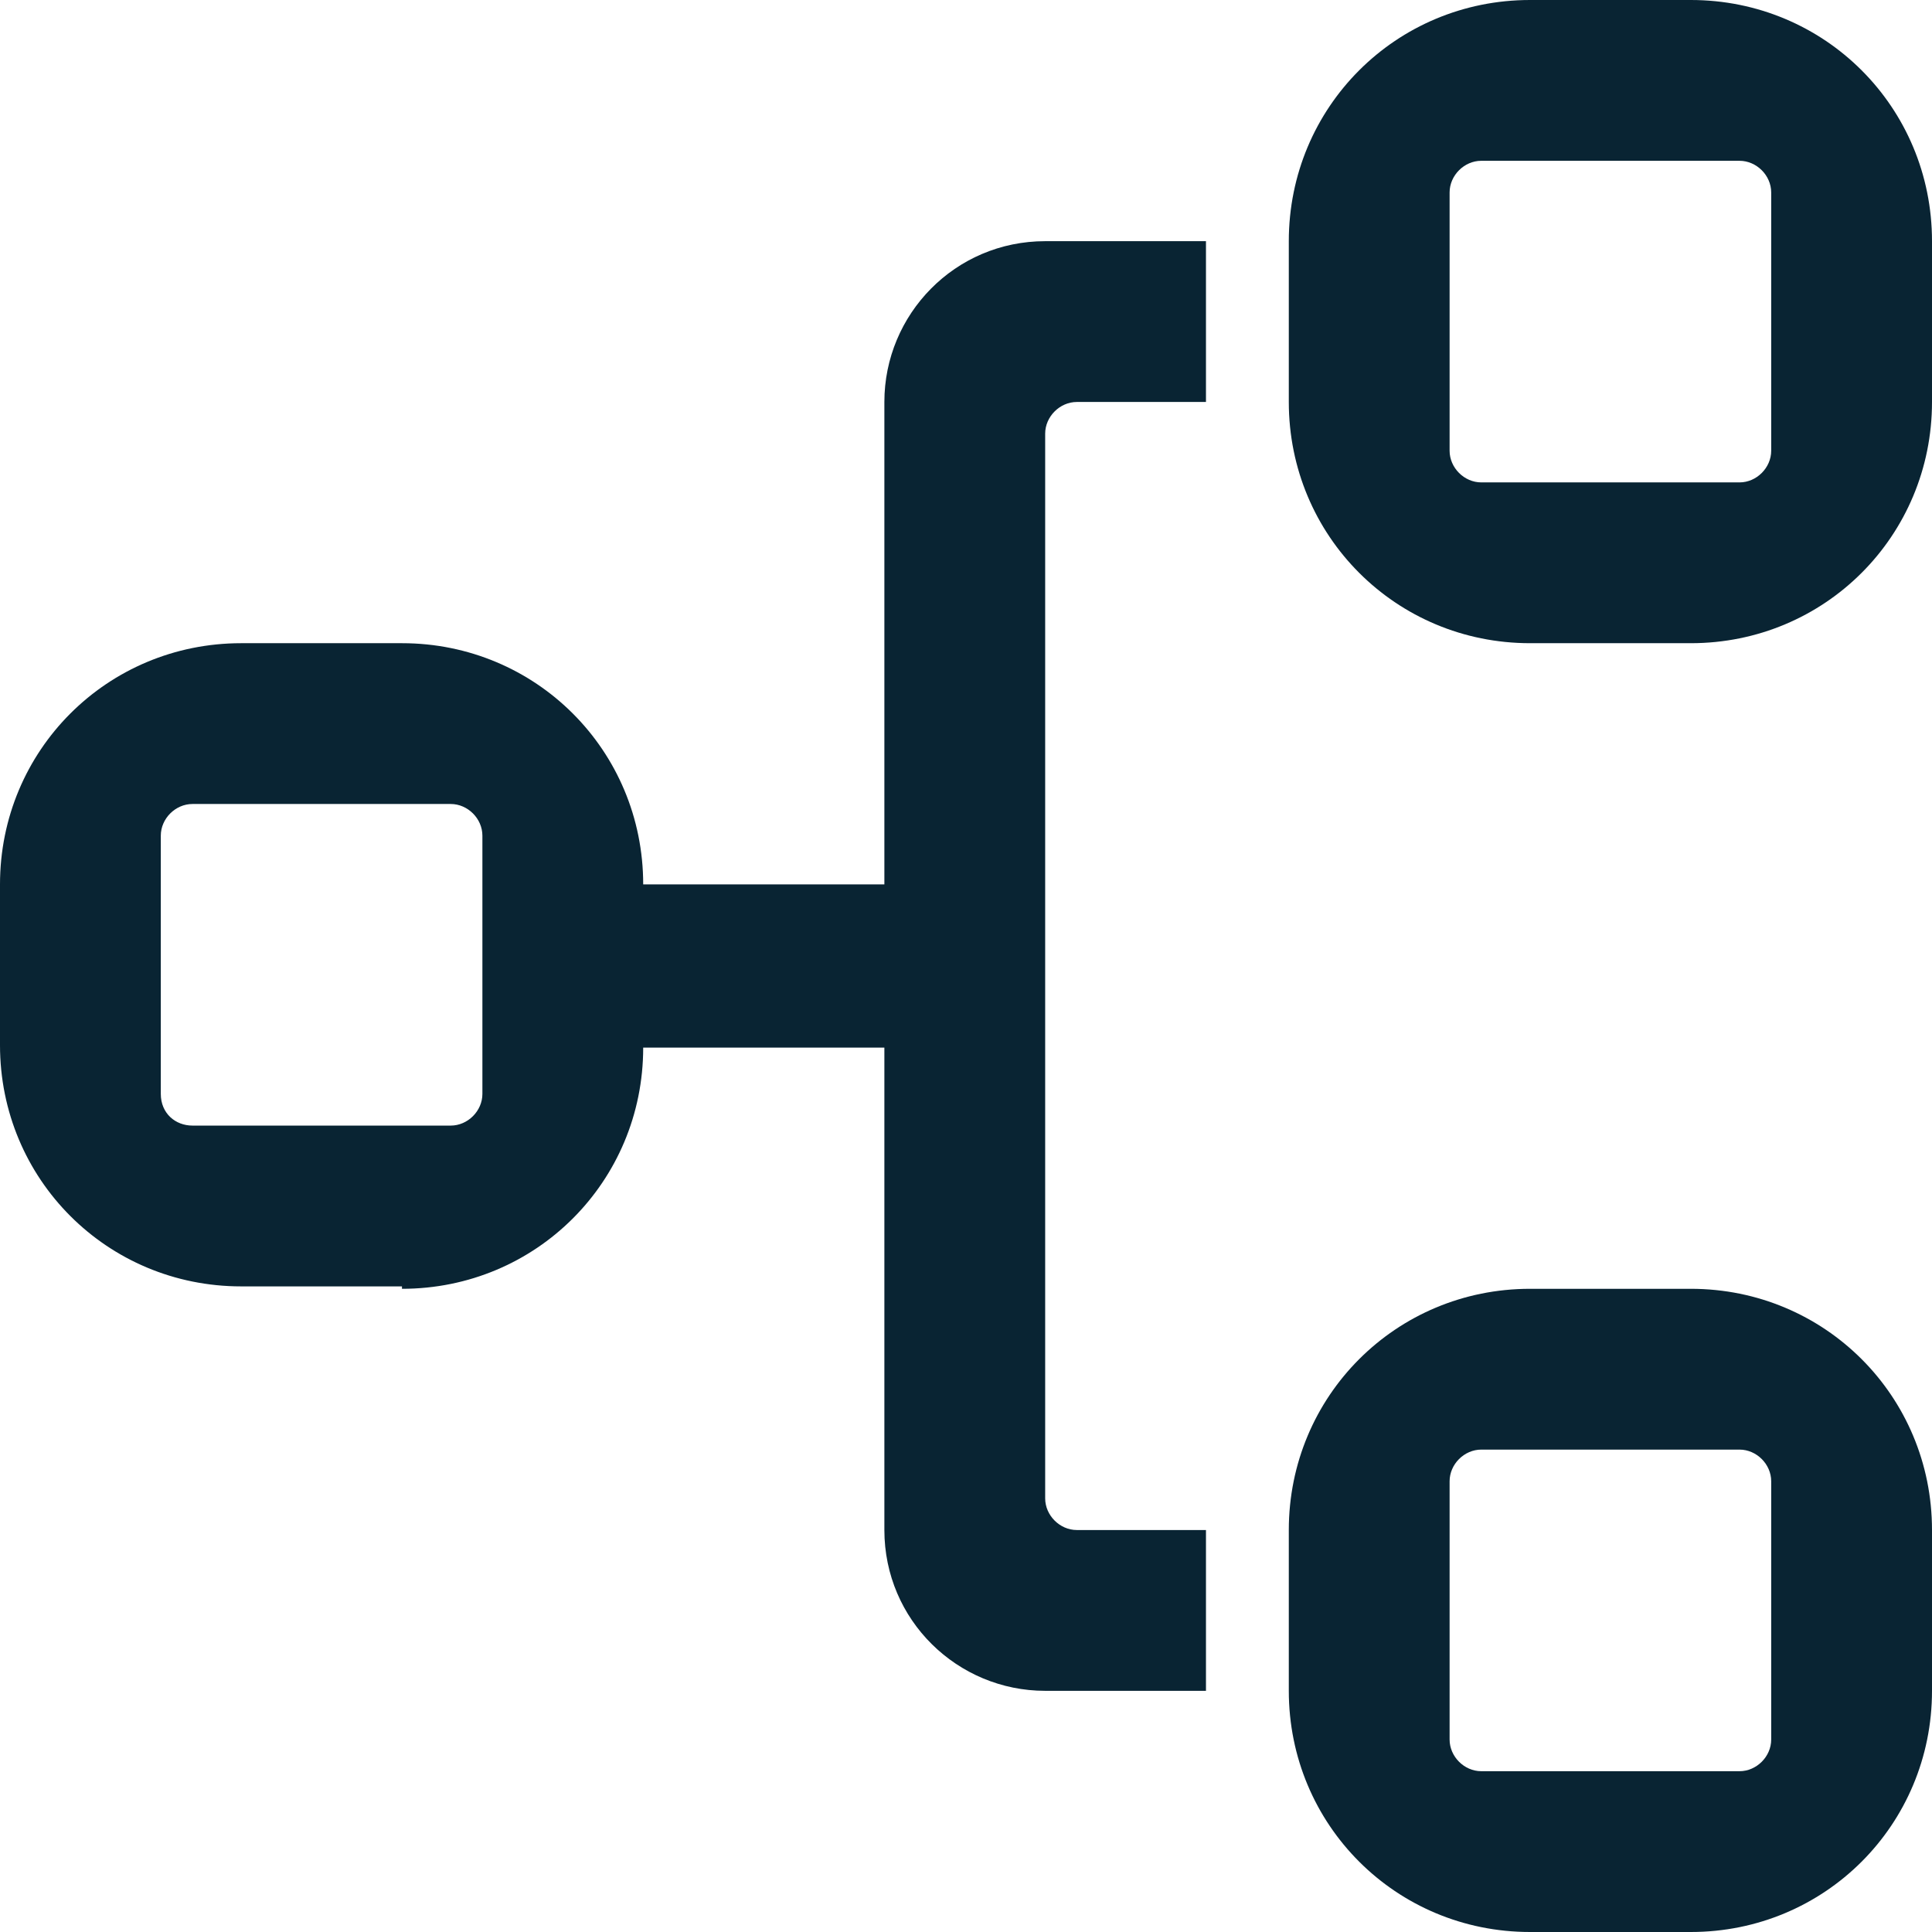 <?xml version="1.0" encoding="UTF-8"?> <svg xmlns="http://www.w3.org/2000/svg" width="48" height="48" viewBox="0 0 48 48" fill="none"> <g clip-path="url(#clip0)"> <path d="M3.995 27.178V20.762C3.995 20.338 4.358 19.975 4.782 19.975H11.198C11.622 19.975 11.985 20.338 11.985 20.762V27.178C11.985 27.602 11.622 27.965 11.198 27.965H4.782C4.358 27.965 3.995 27.662 3.995 27.178ZM9.987 32.02C13.316 32.02 15.98 29.357 15.98 26.028H21.972V38.013C21.972 40.252 23.788 42.008 25.967 42.008H29.962V38.013H26.754C26.33 38.013 25.967 37.649 25.967 37.226V10.774C25.967 10.351 26.33 9.987 26.754 9.987H29.962V5.992H25.967C23.728 5.992 21.972 7.808 21.972 9.987V21.972H15.98C15.98 18.643 13.316 15.98 9.987 15.98H5.992C2.663 15.98 0 18.643 0 21.972V25.967C0 29.296 2.663 31.96 5.992 31.96H9.987V32.02ZM36.015 36.802C36.015 36.378 36.378 36.015 36.802 36.015H43.218C43.642 36.015 44.005 36.378 44.005 36.802V43.218C44.005 43.642 43.642 44.005 43.218 44.005H36.802C36.378 44.005 36.015 43.642 36.015 43.218V36.802ZM32.02 42.008C32.02 45.337 34.684 48 38.013 48H42.008C45.337 48 48 45.337 48 42.008V38.013C48 34.684 45.337 32.02 42.008 32.02H38.013C34.684 32.02 32.02 34.684 32.02 38.013V42.008ZM36.015 4.782C36.015 4.358 36.378 3.995 36.802 3.995H43.218C43.642 3.995 44.005 4.358 44.005 4.782V11.198C44.005 11.622 43.642 11.985 43.218 11.985H36.802C36.378 11.985 36.015 11.622 36.015 11.198V4.782ZM38.013 15.98H42.008C45.337 15.98 48 13.316 48 9.987V5.992C48 2.663 45.337 0 42.008 0H38.013C34.684 0 32.02 2.663 32.02 5.992V9.987C32.02 13.316 34.684 15.98 38.013 15.98Z" fill="#092433"></path> </g> <defs> <clipPath id="clip0"> <rect width="48" height="48" fill="white"></rect> </clipPath> </defs> </svg> 